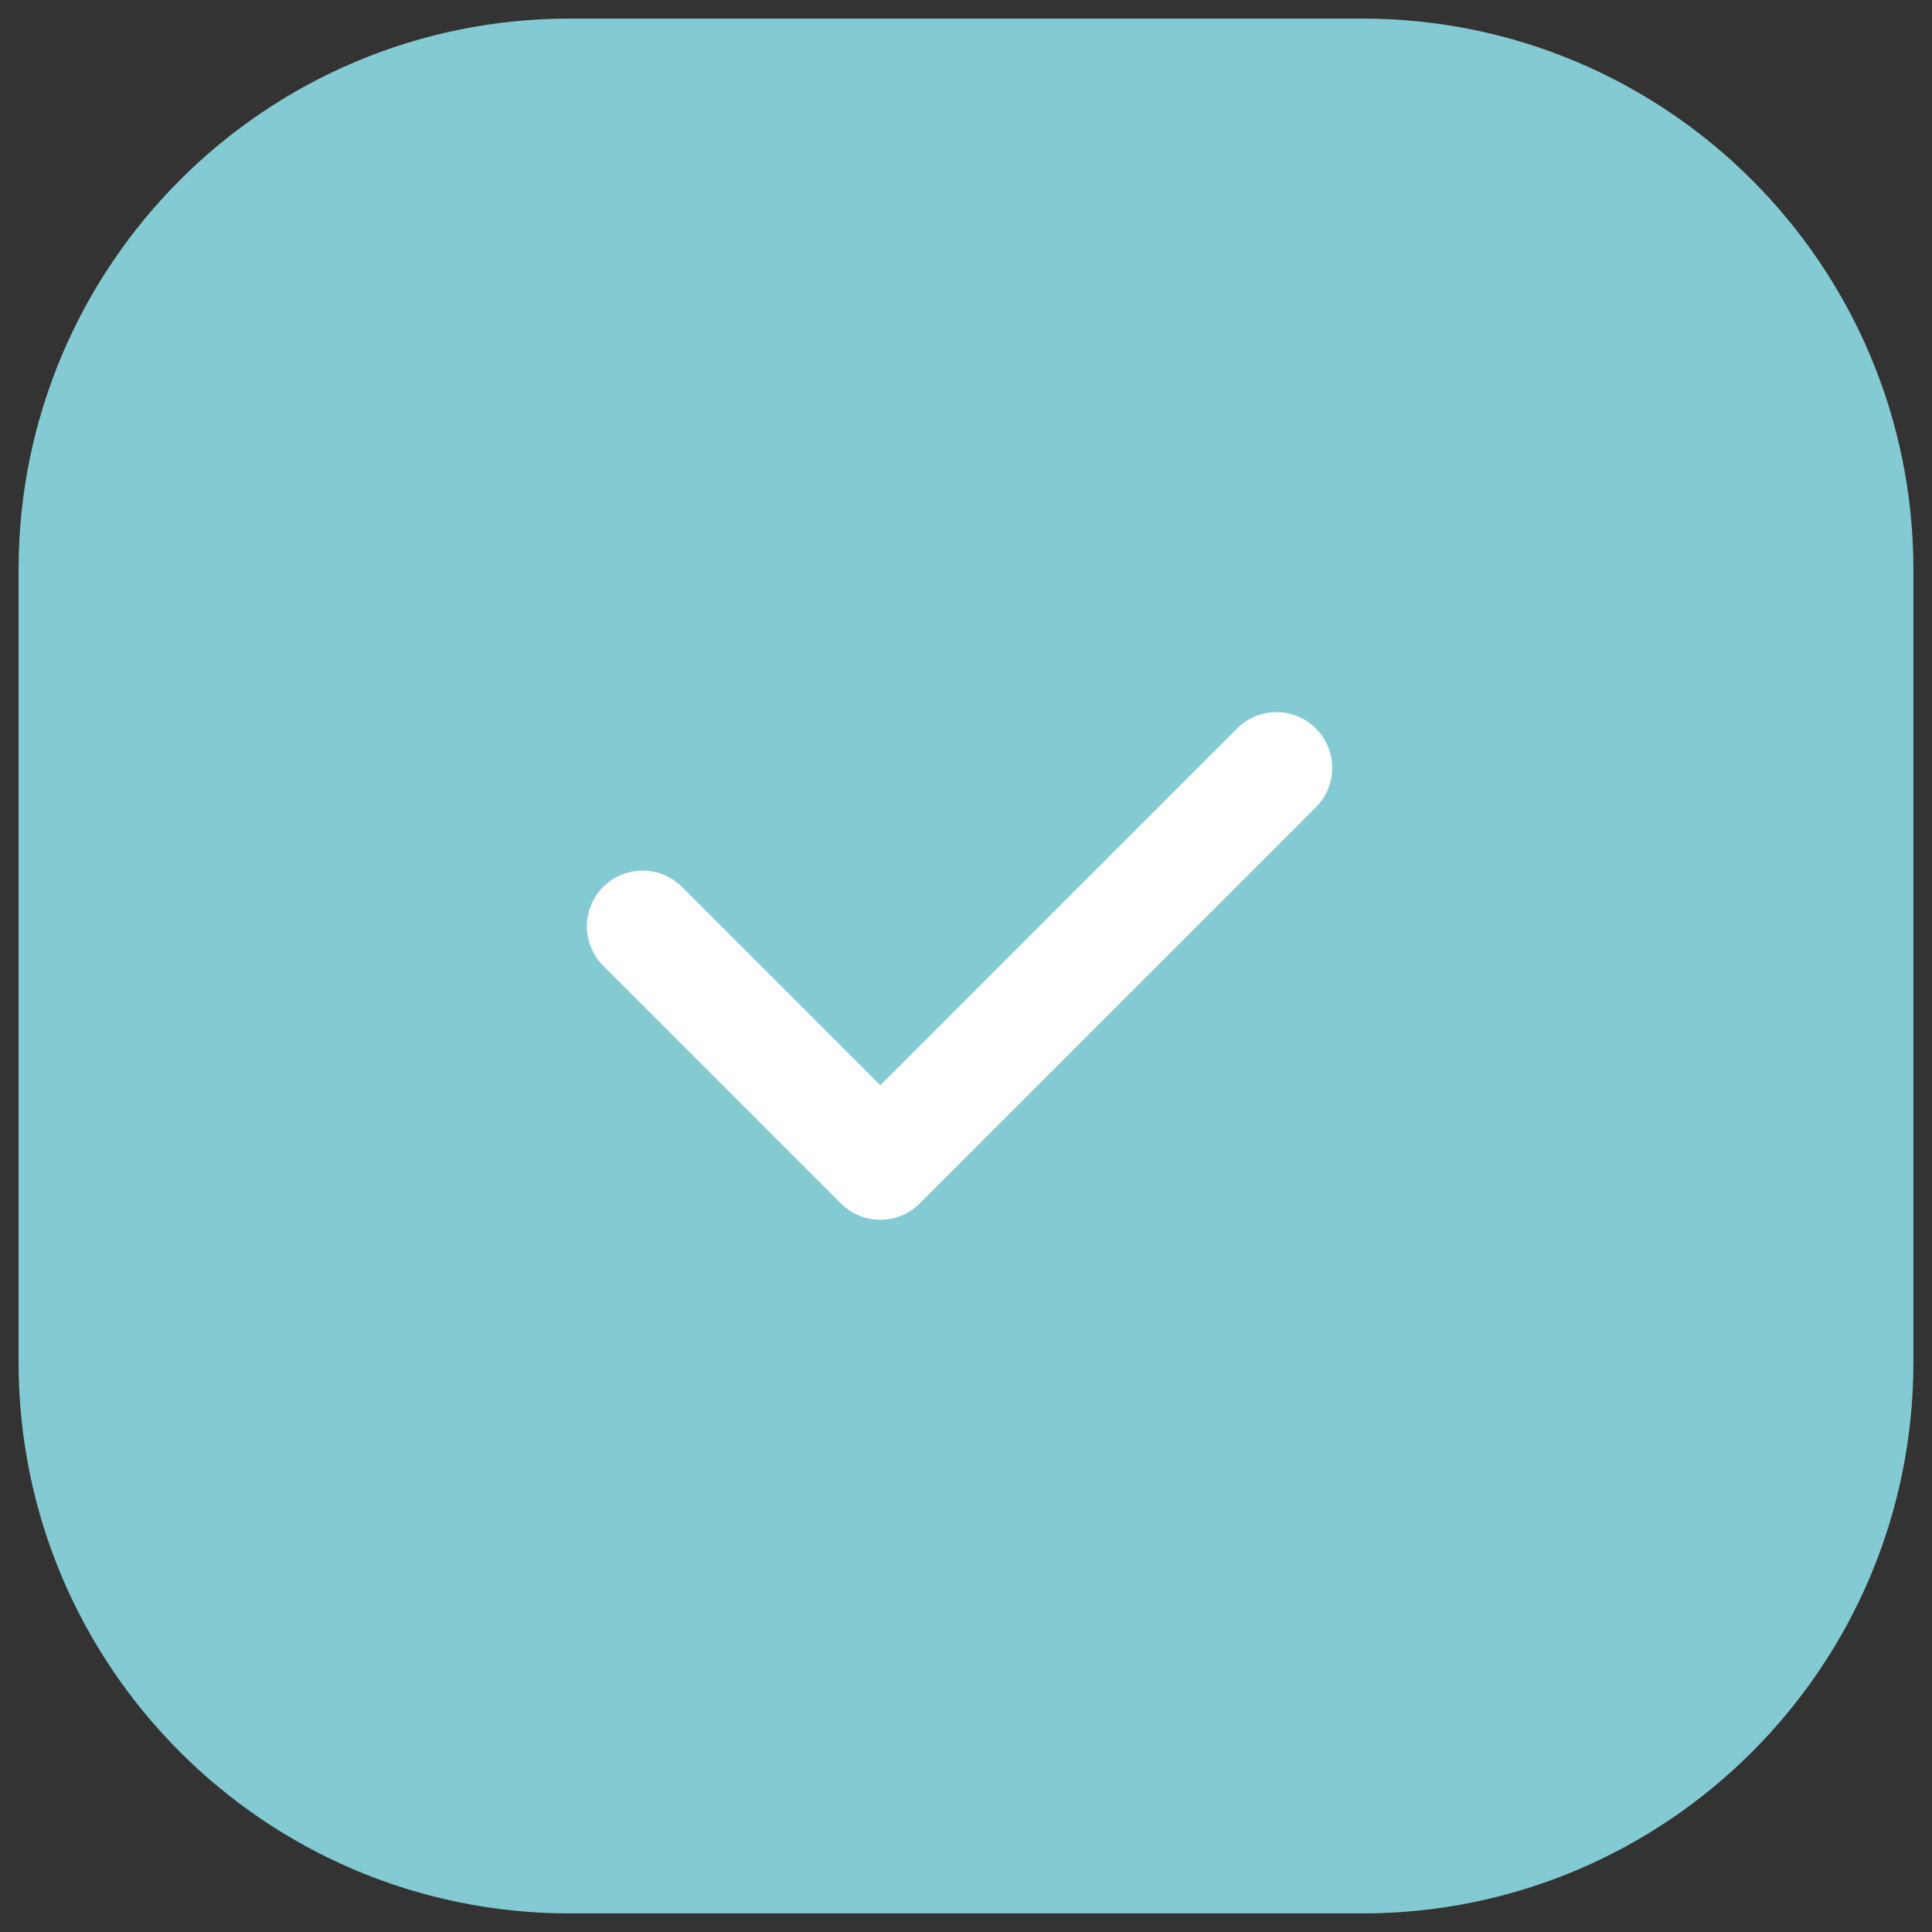 <?xml version="1.0" encoding="UTF-8"?> <svg xmlns="http://www.w3.org/2000/svg" width="26" height="26" viewBox="0 0 26 26" fill="none"><rect x="0" y="0" width="26" height="26" fill="#333333" stroke="none"/> <path fill-rule="evenodd" clip-rule="evenodd" d="M18.333 25H7.667C3.985 25 1 22.015 1 18.333V7.667C1 3.985 3.985 1 7.667 1H18.333C22.015 1 25 3.985 25 7.667V18.333C25 22.015 22.015 25 18.333 25Z" fill="#84CAD3" stroke="#84CAD3" stroke-width="1.5" stroke-linecap="round" stroke-linejoin="round"></path> <path d="M17.178 10.334L11.847 15.665L8.648 12.466" stroke="white" stroke-width="1.5" stroke-linecap="round" stroke-linejoin="round"></path> </svg> 